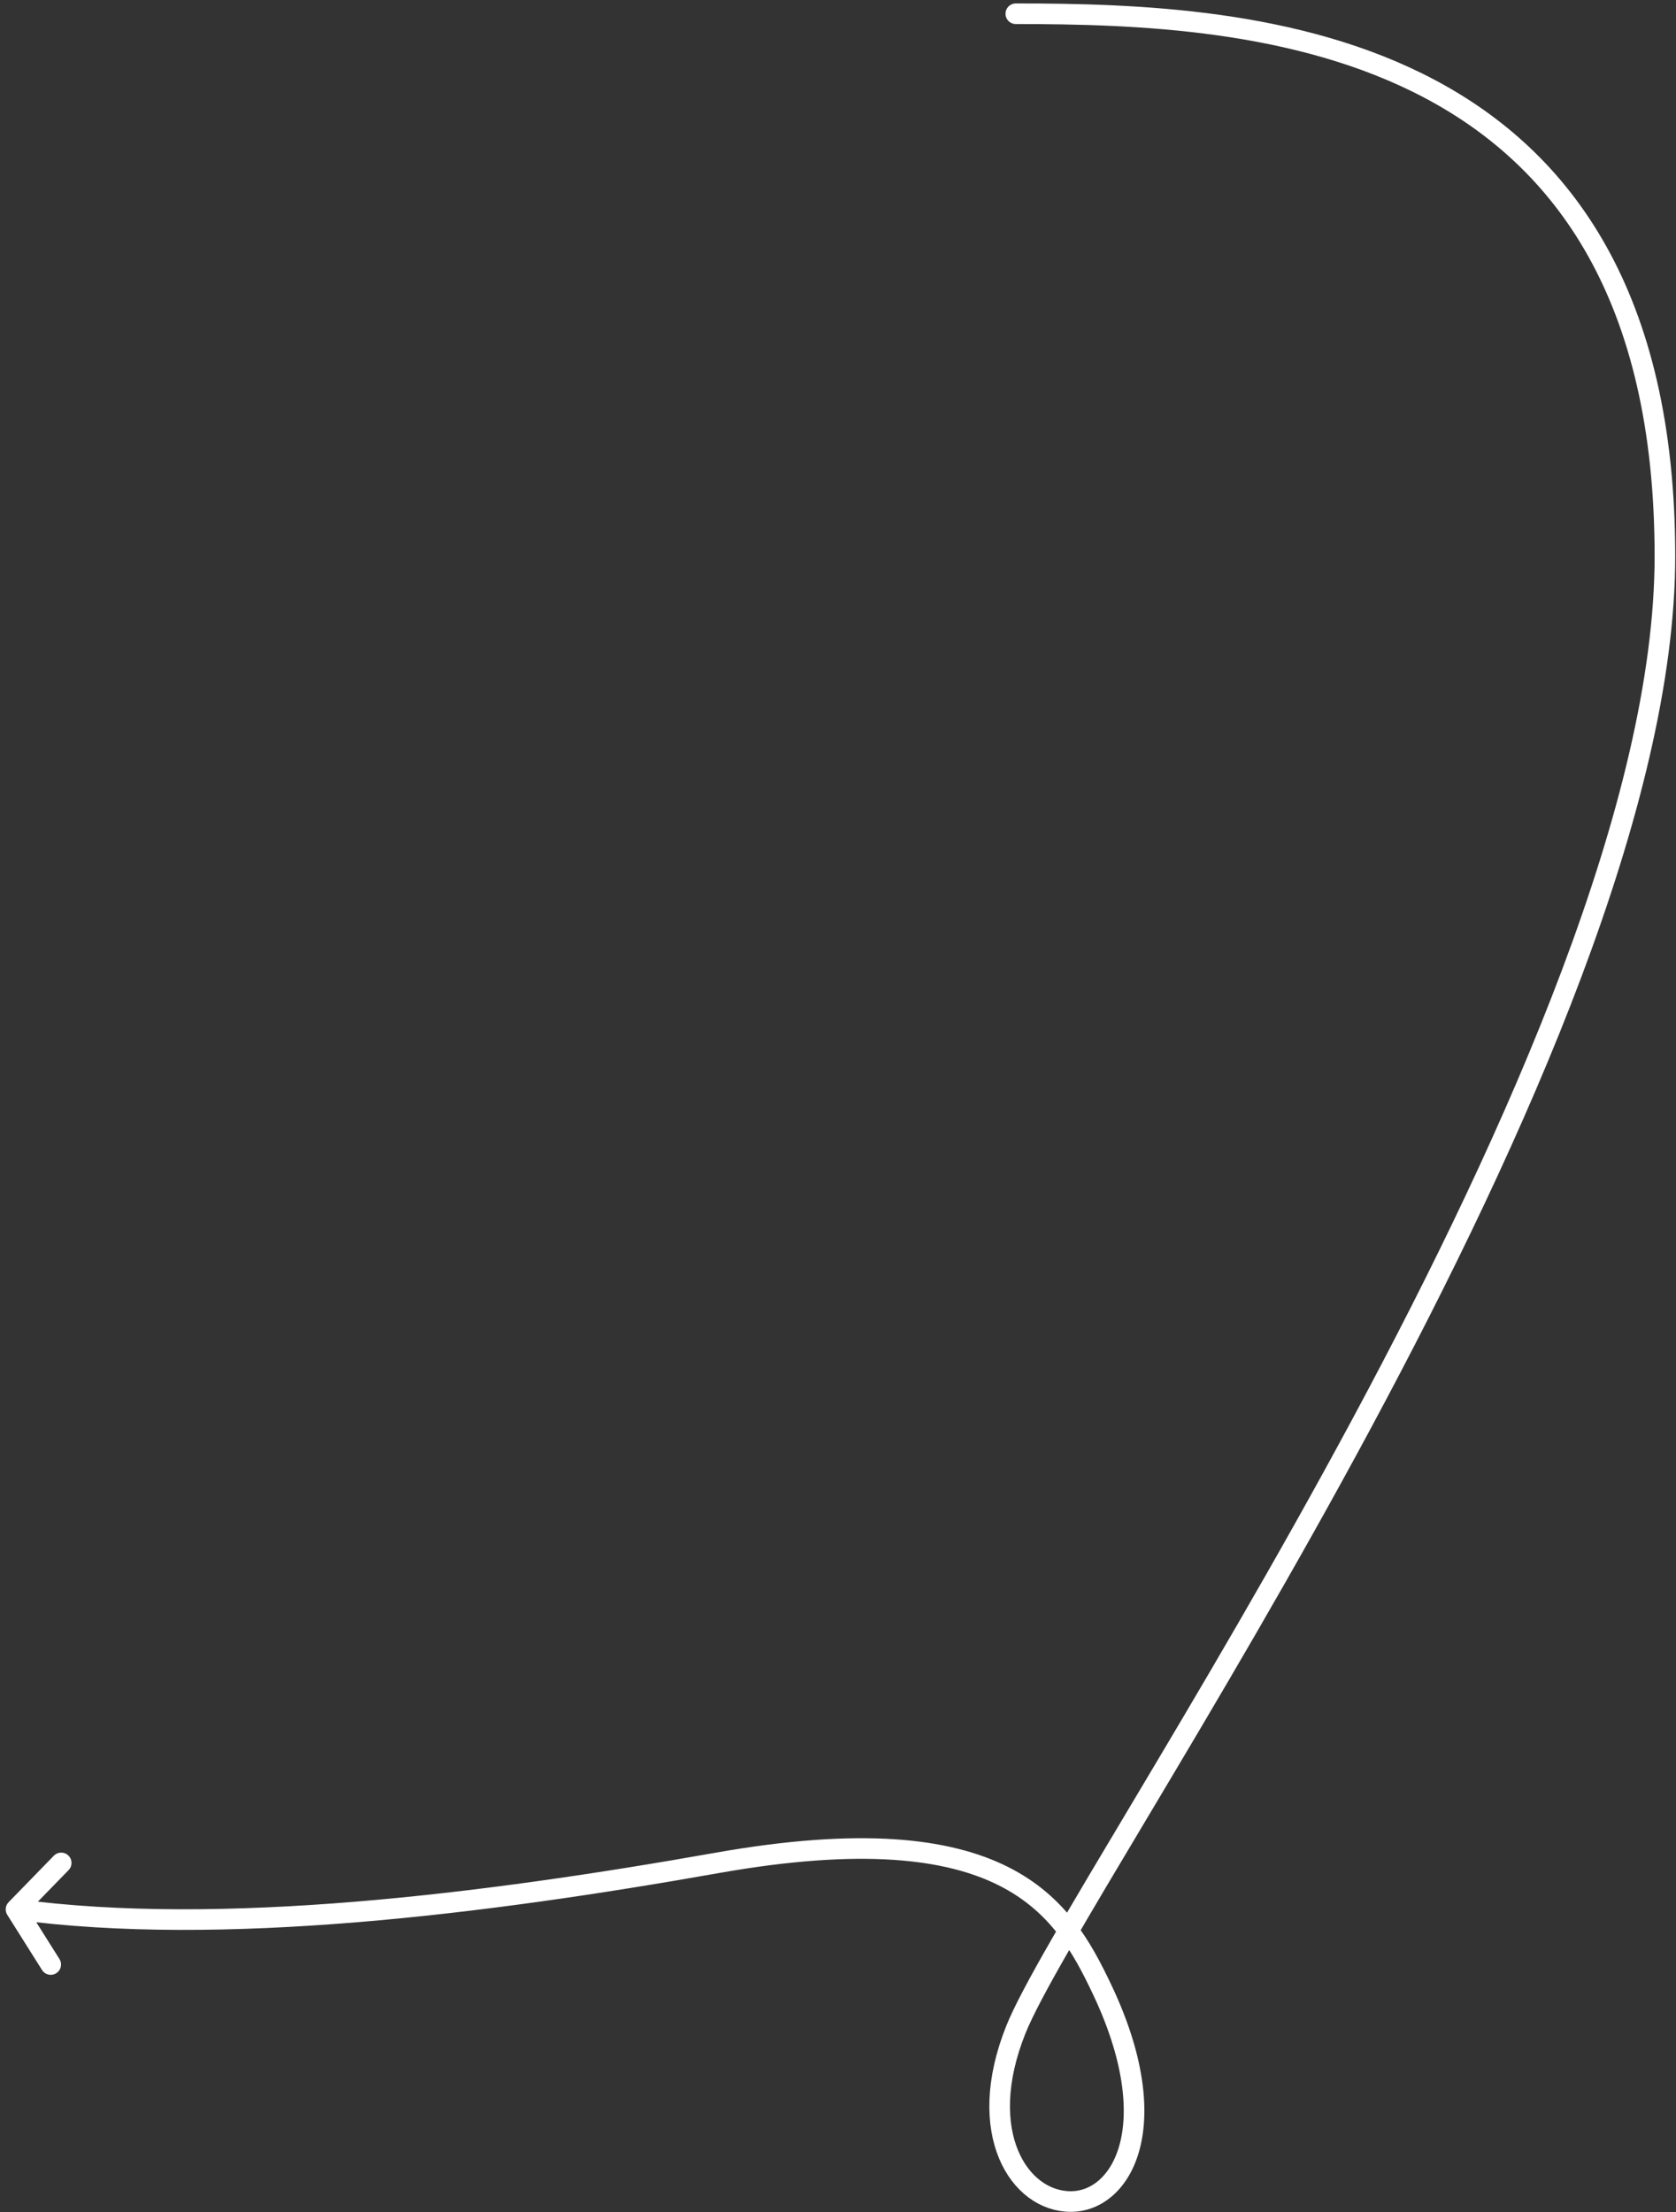 <svg width="244" height="322" viewBox="0 0 244 322" fill="none" xmlns="http://www.w3.org/2000/svg"
  preserveAspectRatio="none">
  <rect x="0" y="0" width="244" height="322" fill="#333333" stroke="none"/>
  <path
    d="M147.886 2C182.773 2 242.386 4.959 242.386 80.959C242.386 152.548 156.506 273.908 147.886 295.459C141.886 310.459 148.386 320.459 155.886 320.459C163.386 320.459 169.832 309.252 160.386 289.459C154.761 277.67 146.519 263.708 104.386 271.17C70.399 277.189 32.144 281.952 2.331 277.93M2.331 277.93L7.386 285.958M2.331 277.93L8.911 271.17"
    stroke="white" stroke-width="3" stroke-linecap="round" stroke-linejoin="round" />
</svg>